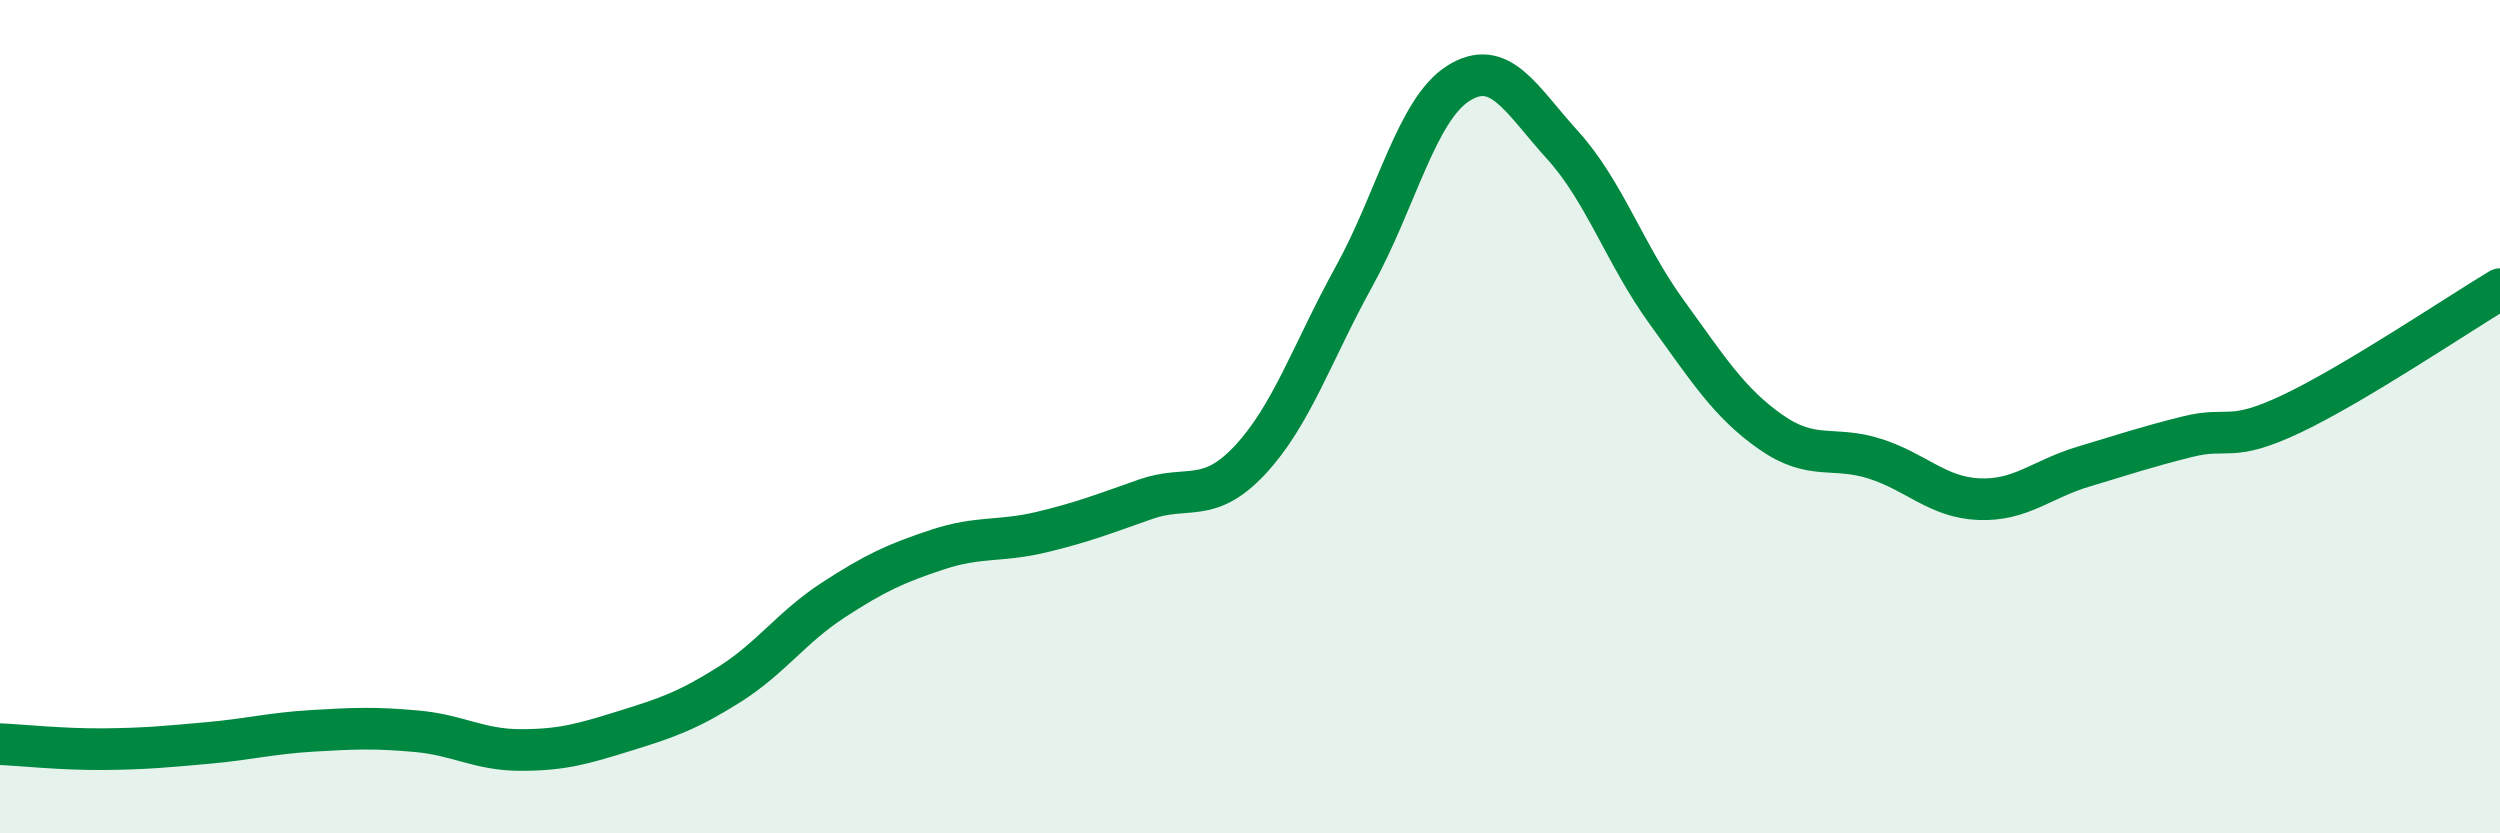 
    <svg width="60" height="20" viewBox="0 0 60 20" xmlns="http://www.w3.org/2000/svg">
      <path
        d="M 0,17.86 C 0.5,17.88 1.5,17.99 2.5,17.98 C 3.5,17.97 4,17.92 5,17.83 C 6,17.74 6.5,17.6 7.5,17.54 C 8.5,17.48 9,17.46 10,17.55 C 11,17.64 11.5,18 12.5,18 C 13.5,18 14,17.85 15,17.54 C 16,17.23 16.5,17.06 17.5,16.43 C 18.5,15.8 19,15.05 20,14.4 C 21,13.75 21.5,13.52 22.5,13.19 C 23.5,12.86 24,13.01 25,12.77 C 26,12.53 26.5,12.33 27.5,11.98 C 28.5,11.63 29,12.11 30,11.04 C 31,9.97 31.5,8.44 32.5,6.63 C 33.5,4.82 34,2.63 35,2 C 36,1.37 36.5,2.38 37.5,3.48 C 38.5,4.58 39,6.11 40,7.49 C 41,8.87 41.5,9.67 42.5,10.37 C 43.5,11.07 44,10.69 45,11.01 C 46,11.33 46.5,11.94 47.5,11.98 C 48.5,12.02 49,11.5 50,11.2 C 51,10.9 51.5,10.73 52.5,10.48 C 53.5,10.23 53.5,10.64 55,9.93 C 56.5,9.22 59,7.54 60,6.94L60 20L0 20Z"
        fill="#008740"
        opacity="0.1"
        stroke-linecap="round"
        stroke-linejoin="round"
      />
      <path
        d="M 0,17.86 C 0.5,17.88 1.5,17.99 2.5,17.98 C 3.5,17.97 4,17.92 5,17.83 C 6,17.74 6.5,17.6 7.5,17.54 C 8.5,17.48 9,17.46 10,17.55 C 11,17.64 11.5,18 12.5,18 C 13.5,18 14,17.85 15,17.54 C 16,17.23 16.5,17.06 17.5,16.43 C 18.5,15.8 19,15.05 20,14.4 C 21,13.75 21.5,13.52 22.5,13.19 C 23.5,12.86 24,13.01 25,12.77 C 26,12.53 26.5,12.33 27.5,11.98 C 28.5,11.63 29,12.11 30,11.04 C 31,9.97 31.5,8.44 32.5,6.63 C 33.5,4.82 34,2.63 35,2 C 36,1.37 36.5,2.38 37.5,3.48 C 38.5,4.58 39,6.11 40,7.49 C 41,8.87 41.5,9.67 42.5,10.37 C 43.5,11.07 44,10.69 45,11.01 C 46,11.33 46.5,11.94 47.5,11.98 C 48.5,12.02 49,11.5 50,11.2 C 51,10.9 51.5,10.73 52.5,10.48 C 53.5,10.23 53.5,10.64 55,9.93 C 56.5,9.22 59,7.54 60,6.94"
        stroke="#008740"
        stroke-width="1"
        fill="none"
        stroke-linecap="round"
        stroke-linejoin="round"
      />
    </svg>
  